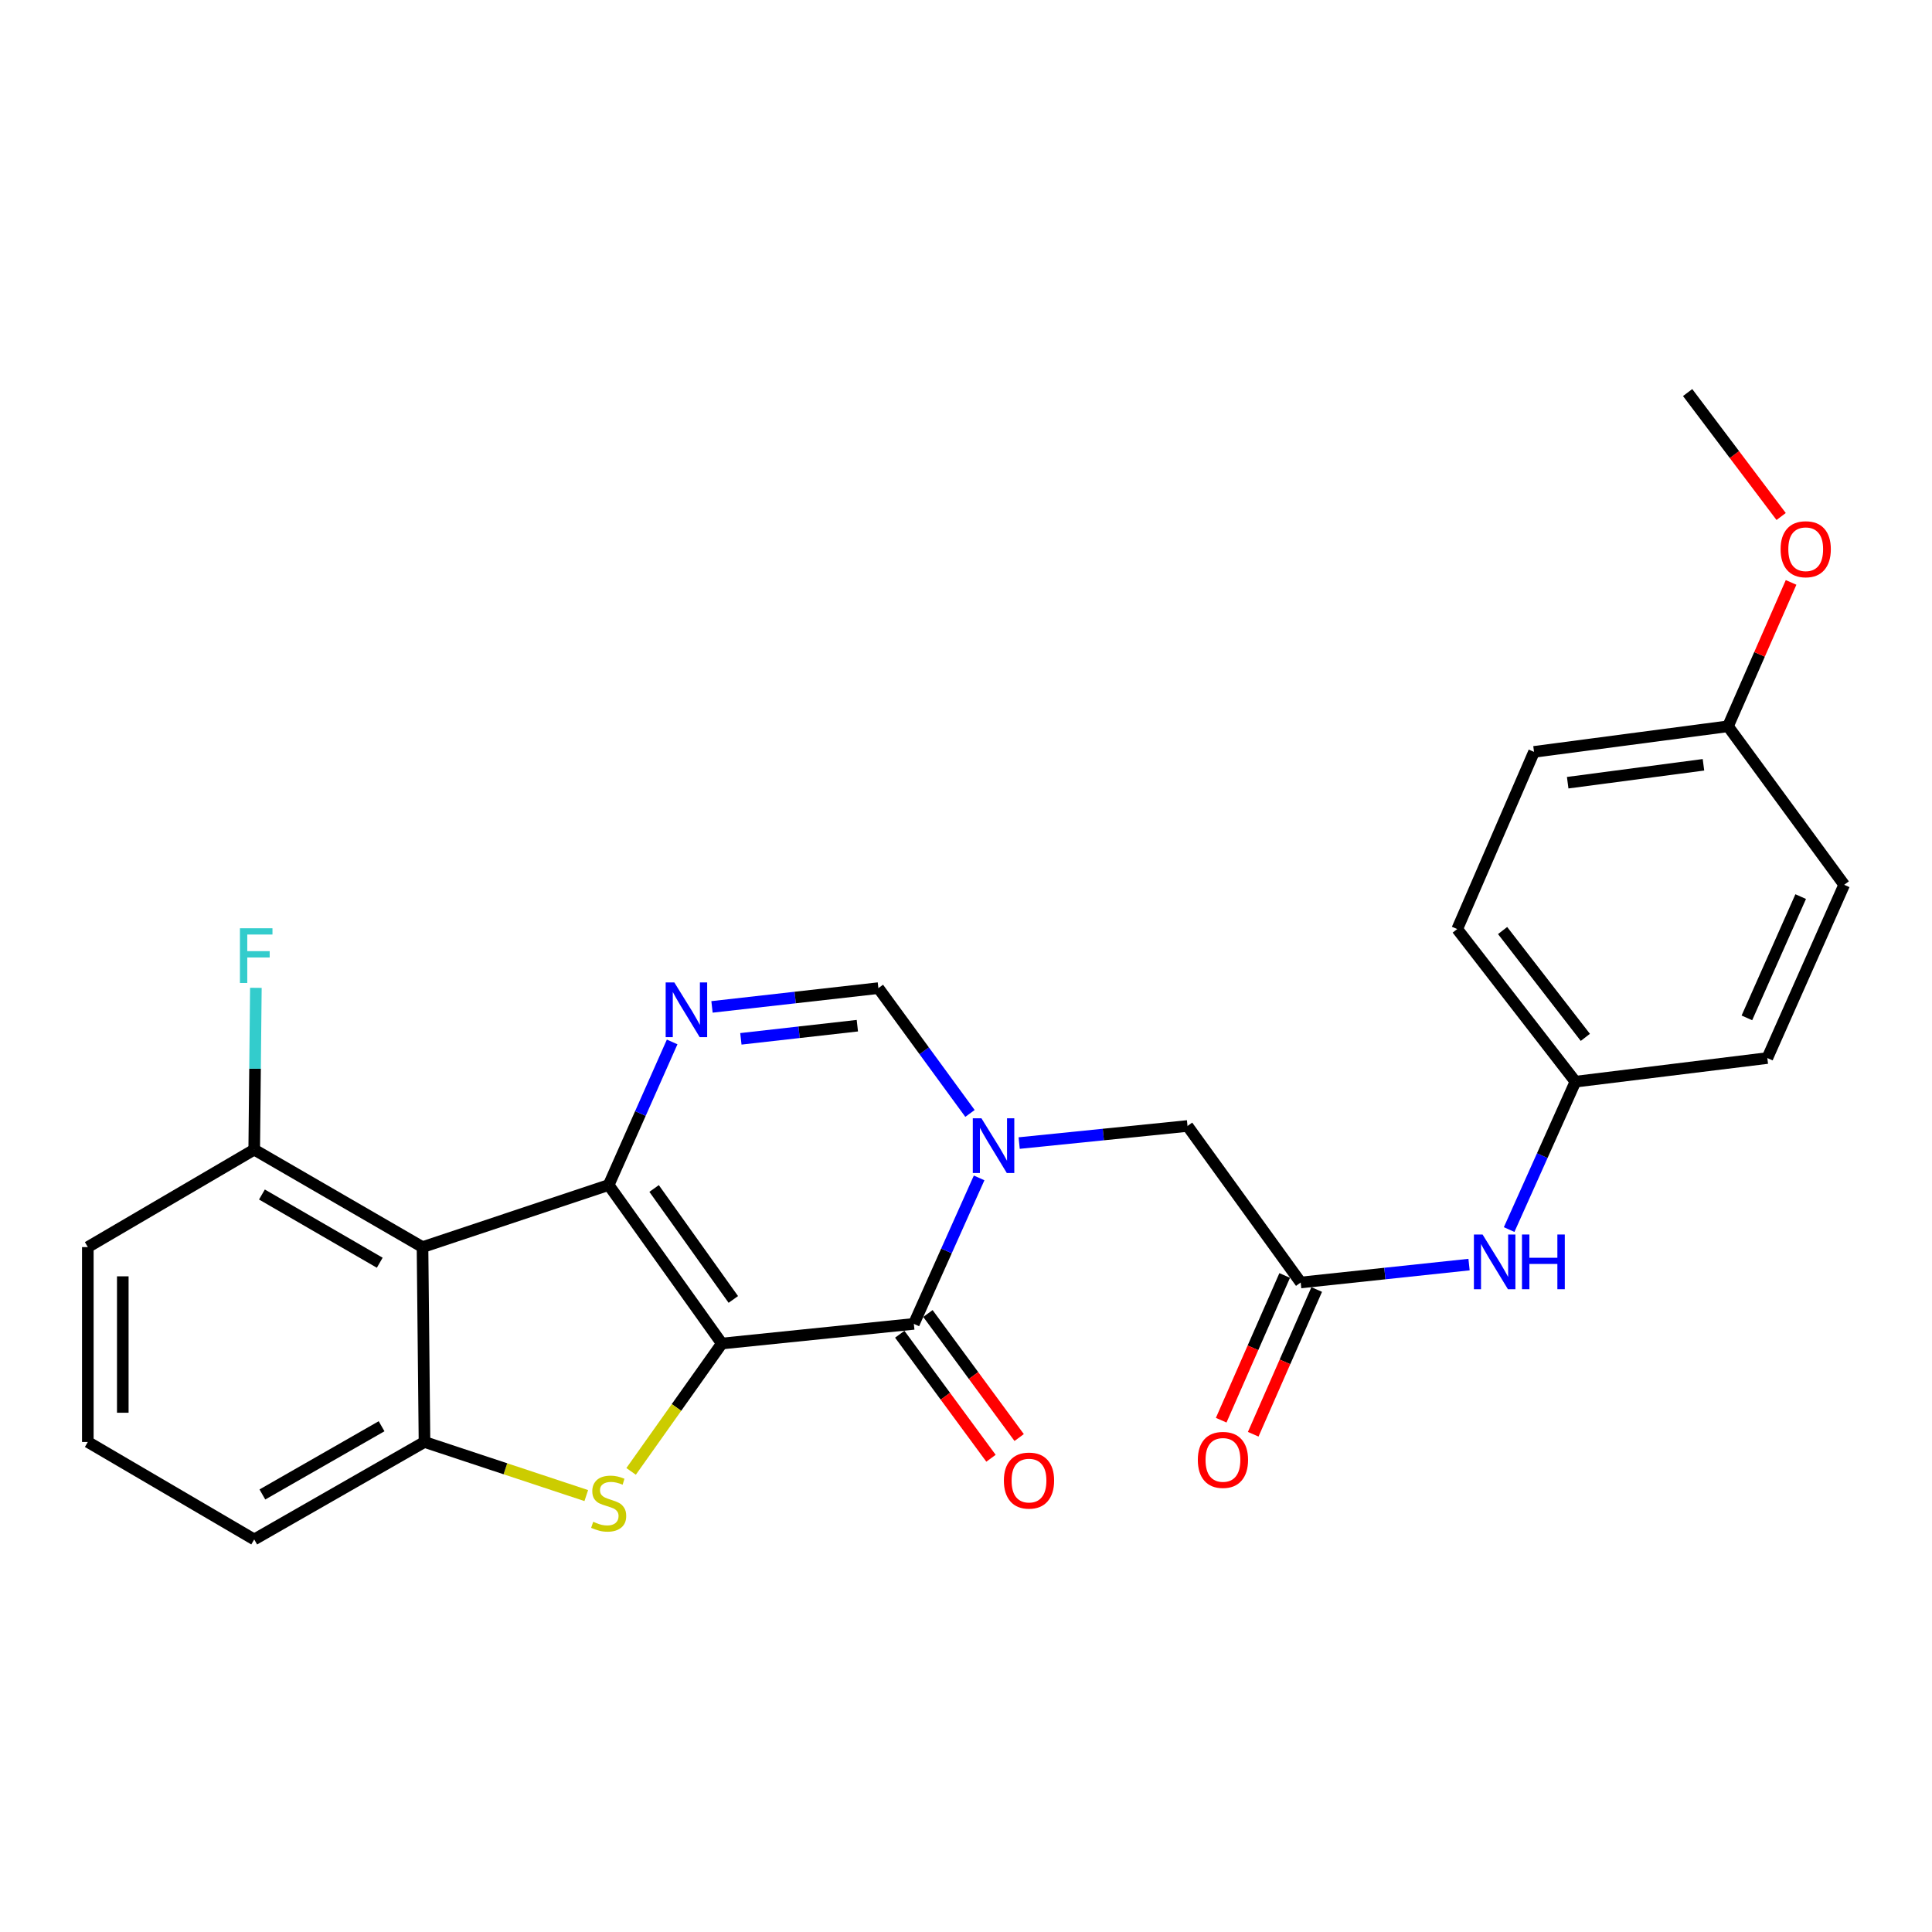 <?xml version='1.0' encoding='iso-8859-1'?>
<svg version='1.1' baseProfile='full'
              xmlns='http://www.w3.org/2000/svg'
                      xmlns:rdkit='http://www.rdkit.org/xml'
                      xmlns:xlink='http://www.w3.org/1999/xlink'
                  xml:space='preserve'
width='1000px' height='1000px' viewBox='0 0 1000 1000'>
<!-- END OF HEADER -->
<rect style='opacity:1.0;fill:#FFFFFF;stroke:none' width='1000' height='1000' x='0' y='0'> </rect>
<path class='bond-0' d='M 373.621,695.411 L 315.046,613.367' style='fill:none;fill-rule:evenodd;stroke:#000000;stroke-width:6px;stroke-linecap:butt;stroke-linejoin:miter;stroke-opacity:1' />
<path class='bond-0' d='M 379.566,672.588 L 338.564,615.157' style='fill:none;fill-rule:evenodd;stroke:#000000;stroke-width:6px;stroke-linecap:butt;stroke-linejoin:miter;stroke-opacity:1' />
<path class='bond-1' d='M 373.621,695.411 L 473.001,685.235' style='fill:none;fill-rule:evenodd;stroke:#000000;stroke-width:6px;stroke-linecap:butt;stroke-linejoin:miter;stroke-opacity:1' />
<path class='bond-2' d='M 373.621,695.411 L 350.139,728.5' style='fill:none;fill-rule:evenodd;stroke:#000000;stroke-width:6px;stroke-linecap:butt;stroke-linejoin:miter;stroke-opacity:1' />
<path class='bond-2' d='M 350.139,728.5 L 326.657,761.588' style='fill:none;fill-rule:evenodd;stroke:#CCCC00;stroke-width:6px;stroke-linecap:butt;stroke-linejoin:miter;stroke-opacity:1' />
<path class='bond-4' d='M 315.046,613.367 L 331.476,576.337' style='fill:none;fill-rule:evenodd;stroke:#000000;stroke-width:6px;stroke-linecap:butt;stroke-linejoin:miter;stroke-opacity:1' />
<path class='bond-4' d='M 331.476,576.337 L 347.906,539.306' style='fill:none;fill-rule:evenodd;stroke:#0000FF;stroke-width:6px;stroke-linecap:butt;stroke-linejoin:miter;stroke-opacity:1' />
<path class='bond-5' d='M 315.046,613.367 L 218.693,645.495' style='fill:none;fill-rule:evenodd;stroke:#000000;stroke-width:6px;stroke-linecap:butt;stroke-linejoin:miter;stroke-opacity:1' />
<path class='bond-3' d='M 473.001,685.235 L 489.898,647.458' style='fill:none;fill-rule:evenodd;stroke:#000000;stroke-width:6px;stroke-linecap:butt;stroke-linejoin:miter;stroke-opacity:1' />
<path class='bond-3' d='M 489.898,647.458 L 506.795,609.681' style='fill:none;fill-rule:evenodd;stroke:#0000FF;stroke-width:6px;stroke-linecap:butt;stroke-linejoin:miter;stroke-opacity:1' />
<path class='bond-12' d='M 465.711,690.598 L 489.323,722.695' style='fill:none;fill-rule:evenodd;stroke:#000000;stroke-width:6px;stroke-linecap:butt;stroke-linejoin:miter;stroke-opacity:1' />
<path class='bond-12' d='M 489.323,722.695 L 512.936,754.792' style='fill:none;fill-rule:evenodd;stroke:#FF0000;stroke-width:6px;stroke-linecap:butt;stroke-linejoin:miter;stroke-opacity:1' />
<path class='bond-12' d='M 480.29,679.872 L 503.903,711.969' style='fill:none;fill-rule:evenodd;stroke:#000000;stroke-width:6px;stroke-linecap:butt;stroke-linejoin:miter;stroke-opacity:1' />
<path class='bond-12' d='M 503.903,711.969 L 527.516,744.066' style='fill:none;fill-rule:evenodd;stroke:#FF0000;stroke-width:6px;stroke-linecap:butt;stroke-linejoin:miter;stroke-opacity:1' />
<path class='bond-6' d='M 303.456,774.108 L 261.587,760.236' style='fill:none;fill-rule:evenodd;stroke:#CCCC00;stroke-width:6px;stroke-linecap:butt;stroke-linejoin:miter;stroke-opacity:1' />
<path class='bond-6' d='M 261.587,760.236 L 219.719,746.363' style='fill:none;fill-rule:evenodd;stroke:#000000;stroke-width:6px;stroke-linecap:butt;stroke-linejoin:miter;stroke-opacity:1' />
<path class='bond-7' d='M 502.061,576.309 L 478.355,543.881' style='fill:none;fill-rule:evenodd;stroke:#0000FF;stroke-width:6px;stroke-linecap:butt;stroke-linejoin:miter;stroke-opacity:1' />
<path class='bond-7' d='M 478.355,543.881 L 454.649,511.453' style='fill:none;fill-rule:evenodd;stroke:#000000;stroke-width:6px;stroke-linecap:butt;stroke-linejoin:miter;stroke-opacity:1' />
<path class='bond-9' d='M 527.522,591.649 L 571.088,587.229' style='fill:none;fill-rule:evenodd;stroke:#0000FF;stroke-width:6px;stroke-linecap:butt;stroke-linejoin:miter;stroke-opacity:1' />
<path class='bond-9' d='M 571.088,587.229 L 614.654,582.808' style='fill:none;fill-rule:evenodd;stroke:#000000;stroke-width:6px;stroke-linecap:butt;stroke-linejoin:miter;stroke-opacity:1' />
<path class='bond-27' d='M 368.529,521.171 L 411.589,516.312' style='fill:none;fill-rule:evenodd;stroke:#0000FF;stroke-width:6px;stroke-linecap:butt;stroke-linejoin:miter;stroke-opacity:1' />
<path class='bond-27' d='M 411.589,516.312 L 454.649,511.453' style='fill:none;fill-rule:evenodd;stroke:#000000;stroke-width:6px;stroke-linecap:butt;stroke-linejoin:miter;stroke-opacity:1' />
<path class='bond-27' d='M 383.477,537.7 L 413.619,534.298' style='fill:none;fill-rule:evenodd;stroke:#0000FF;stroke-width:6px;stroke-linecap:butt;stroke-linejoin:miter;stroke-opacity:1' />
<path class='bond-27' d='M 413.619,534.298 L 443.761,530.897' style='fill:none;fill-rule:evenodd;stroke:#000000;stroke-width:6px;stroke-linecap:butt;stroke-linejoin:miter;stroke-opacity:1' />
<path class='bond-10' d='M 218.693,645.495 L 131.581,595.046' style='fill:none;fill-rule:evenodd;stroke:#000000;stroke-width:6px;stroke-linecap:butt;stroke-linejoin:miter;stroke-opacity:1' />
<path class='bond-10' d='M 196.555,653.591 L 135.577,618.276' style='fill:none;fill-rule:evenodd;stroke:#000000;stroke-width:6px;stroke-linecap:butt;stroke-linejoin:miter;stroke-opacity:1' />
<path class='bond-26' d='M 218.693,645.495 L 219.719,746.363' style='fill:none;fill-rule:evenodd;stroke:#000000;stroke-width:6px;stroke-linecap:butt;stroke-linejoin:miter;stroke-opacity:1' />
<path class='bond-17' d='M 219.719,746.363 L 131.581,796.813' style='fill:none;fill-rule:evenodd;stroke:#000000;stroke-width:6px;stroke-linecap:butt;stroke-linejoin:miter;stroke-opacity:1' />
<path class='bond-17' d='M 197.507,738.222 L 135.81,773.536' style='fill:none;fill-rule:evenodd;stroke:#000000;stroke-width:6px;stroke-linecap:butt;stroke-linejoin:miter;stroke-opacity:1' />
<path class='bond-8' d='M 673.239,663.817 L 614.654,582.808' style='fill:none;fill-rule:evenodd;stroke:#000000;stroke-width:6px;stroke-linecap:butt;stroke-linejoin:miter;stroke-opacity:1' />
<path class='bond-11' d='M 673.239,663.817 L 716.804,659.182' style='fill:none;fill-rule:evenodd;stroke:#000000;stroke-width:6px;stroke-linecap:butt;stroke-linejoin:miter;stroke-opacity:1' />
<path class='bond-11' d='M 716.804,659.182 L 760.37,654.548' style='fill:none;fill-rule:evenodd;stroke:#0000FF;stroke-width:6px;stroke-linecap:butt;stroke-linejoin:miter;stroke-opacity:1' />
<path class='bond-13' d='M 664.951,660.181 L 648.52,697.638' style='fill:none;fill-rule:evenodd;stroke:#000000;stroke-width:6px;stroke-linecap:butt;stroke-linejoin:miter;stroke-opacity:1' />
<path class='bond-13' d='M 648.52,697.638 L 632.089,735.094' style='fill:none;fill-rule:evenodd;stroke:#FF0000;stroke-width:6px;stroke-linecap:butt;stroke-linejoin:miter;stroke-opacity:1' />
<path class='bond-13' d='M 681.526,667.452 L 665.095,704.909' style='fill:none;fill-rule:evenodd;stroke:#000000;stroke-width:6px;stroke-linecap:butt;stroke-linejoin:miter;stroke-opacity:1' />
<path class='bond-13' d='M 665.095,704.909 L 648.664,742.365' style='fill:none;fill-rule:evenodd;stroke:#FF0000;stroke-width:6px;stroke-linecap:butt;stroke-linejoin:miter;stroke-opacity:1' />
<path class='bond-15' d='M 131.581,595.046 L 132.009,553.173' style='fill:none;fill-rule:evenodd;stroke:#000000;stroke-width:6px;stroke-linecap:butt;stroke-linejoin:miter;stroke-opacity:1' />
<path class='bond-15' d='M 132.009,553.173 L 132.437,511.301' style='fill:none;fill-rule:evenodd;stroke:#33CCCC;stroke-width:6px;stroke-linecap:butt;stroke-linejoin:miter;stroke-opacity:1' />
<path class='bond-24' d='M 131.581,595.046 L 45.455,645.495' style='fill:none;fill-rule:evenodd;stroke:#000000;stroke-width:6px;stroke-linecap:butt;stroke-linejoin:miter;stroke-opacity:1' />
<path class='bond-14' d='M 781.126,636.422 L 798.281,598.147' style='fill:none;fill-rule:evenodd;stroke:#0000FF;stroke-width:6px;stroke-linecap:butt;stroke-linejoin:miter;stroke-opacity:1' />
<path class='bond-14' d='M 798.281,598.147 L 815.436,559.871' style='fill:none;fill-rule:evenodd;stroke:#000000;stroke-width:6px;stroke-linecap:butt;stroke-linejoin:miter;stroke-opacity:1' />
<path class='bond-18' d='M 815.436,559.871 L 914.765,547.644' style='fill:none;fill-rule:evenodd;stroke:#000000;stroke-width:6px;stroke-linecap:butt;stroke-linejoin:miter;stroke-opacity:1' />
<path class='bond-19' d='M 815.436,559.871 L 754.257,480.884' style='fill:none;fill-rule:evenodd;stroke:#000000;stroke-width:6px;stroke-linecap:butt;stroke-linejoin:miter;stroke-opacity:1' />
<path class='bond-19' d='M 820.569,536.94 L 777.744,481.649' style='fill:none;fill-rule:evenodd;stroke:#000000;stroke-width:6px;stroke-linecap:butt;stroke-linejoin:miter;stroke-opacity:1' />
<path class='bond-16' d='M 894.403,375.923 L 794.007,389.167' style='fill:none;fill-rule:evenodd;stroke:#000000;stroke-width:6px;stroke-linecap:butt;stroke-linejoin:miter;stroke-opacity:1' />
<path class='bond-16' d='M 881.71,395.855 L 811.433,405.125' style='fill:none;fill-rule:evenodd;stroke:#000000;stroke-width:6px;stroke-linecap:butt;stroke-linejoin:miter;stroke-opacity:1' />
<path class='bond-22' d='M 894.403,375.923 L 910.733,338.692' style='fill:none;fill-rule:evenodd;stroke:#000000;stroke-width:6px;stroke-linecap:butt;stroke-linejoin:miter;stroke-opacity:1' />
<path class='bond-22' d='M 910.733,338.692 L 927.063,301.46' style='fill:none;fill-rule:evenodd;stroke:#FF0000;stroke-width:6px;stroke-linecap:butt;stroke-linejoin:miter;stroke-opacity:1' />
<path class='bond-29' d='M 894.403,375.923 L 954.545,457.967' style='fill:none;fill-rule:evenodd;stroke:#000000;stroke-width:6px;stroke-linecap:butt;stroke-linejoin:miter;stroke-opacity:1' />
<path class='bond-23' d='M 131.581,796.813 L 45.455,746.363' style='fill:none;fill-rule:evenodd;stroke:#000000;stroke-width:6px;stroke-linecap:butt;stroke-linejoin:miter;stroke-opacity:1' />
<path class='bond-21' d='M 914.765,547.644 L 954.545,457.967' style='fill:none;fill-rule:evenodd;stroke:#000000;stroke-width:6px;stroke-linecap:butt;stroke-linejoin:miter;stroke-opacity:1' />
<path class='bond-21' d='M 904.187,526.853 L 932.033,464.079' style='fill:none;fill-rule:evenodd;stroke:#000000;stroke-width:6px;stroke-linecap:butt;stroke-linejoin:miter;stroke-opacity:1' />
<path class='bond-20' d='M 754.257,480.884 L 794.007,389.167' style='fill:none;fill-rule:evenodd;stroke:#000000;stroke-width:6px;stroke-linecap:butt;stroke-linejoin:miter;stroke-opacity:1' />
<path class='bond-25' d='M 921.917,267.339 L 897.717,235.263' style='fill:none;fill-rule:evenodd;stroke:#FF0000;stroke-width:6px;stroke-linecap:butt;stroke-linejoin:miter;stroke-opacity:1' />
<path class='bond-25' d='M 897.717,235.263 L 873.517,203.187' style='fill:none;fill-rule:evenodd;stroke:#000000;stroke-width:6px;stroke-linecap:butt;stroke-linejoin:miter;stroke-opacity:1' />
<path class='bond-28' d='M 45.455,746.363 L 45.455,645.495' style='fill:none;fill-rule:evenodd;stroke:#000000;stroke-width:6px;stroke-linecap:butt;stroke-linejoin:miter;stroke-opacity:1' />
<path class='bond-28' d='M 63.555,731.233 L 63.555,660.625' style='fill:none;fill-rule:evenodd;stroke:#000000;stroke-width:6px;stroke-linecap:butt;stroke-linejoin:miter;stroke-opacity:1' />
<path  class='atom-3' d='M 307.046 787.668
Q 307.366 787.788, 308.686 788.348
Q 310.006 788.908, 311.446 789.268
Q 312.926 789.588, 314.366 789.588
Q 317.046 789.588, 318.606 788.308
Q 320.166 786.988, 320.166 784.708
Q 320.166 783.148, 319.366 782.188
Q 318.606 781.228, 317.406 780.708
Q 316.206 780.188, 314.206 779.588
Q 311.686 778.828, 310.166 778.108
Q 308.686 777.388, 307.606 775.868
Q 306.566 774.348, 306.566 771.788
Q 306.566 768.228, 308.966 766.028
Q 311.406 763.828, 316.206 763.828
Q 319.486 763.828, 323.206 765.388
L 322.286 768.468
Q 318.886 767.068, 316.326 767.068
Q 313.566 767.068, 312.046 768.228
Q 310.526 769.348, 310.566 771.308
Q 310.566 772.828, 311.326 773.748
Q 312.126 774.668, 313.246 775.188
Q 314.406 775.708, 316.326 776.308
Q 318.886 777.108, 320.406 777.908
Q 321.926 778.708, 323.006 780.348
Q 324.126 781.948, 324.126 784.708
Q 324.126 788.628, 321.486 790.748
Q 318.886 792.828, 314.526 792.828
Q 312.006 792.828, 310.086 792.268
Q 308.206 791.748, 305.966 790.828
L 307.046 787.668
' fill='#CCCC00'/>
<path  class='atom-4' d='M 507.999 578.835
L 517.279 593.835
Q 518.199 595.315, 519.679 597.995
Q 521.159 600.675, 521.239 600.835
L 521.239 578.835
L 524.999 578.835
L 524.999 607.155
L 521.119 607.155
L 511.159 590.755
Q 509.999 588.835, 508.759 586.635
Q 507.559 584.435, 507.199 583.755
L 507.199 607.155
L 503.519 607.155
L 503.519 578.835
L 507.999 578.835
' fill='#0000FF'/>
<path  class='atom-5' d='M 349.029 508.505
L 358.309 523.505
Q 359.229 524.985, 360.709 527.665
Q 362.189 530.345, 362.269 530.505
L 362.269 508.505
L 366.029 508.505
L 366.029 536.825
L 362.149 536.825
L 352.189 520.425
Q 351.029 518.505, 349.789 516.305
Q 348.589 514.105, 348.229 513.425
L 348.229 536.825
L 344.549 536.825
L 344.549 508.505
L 349.029 508.505
' fill='#0000FF'/>
<path  class='atom-12' d='M 767.374 638.977
L 776.654 653.977
Q 777.574 655.457, 779.054 658.137
Q 780.534 660.817, 780.614 660.977
L 780.614 638.977
L 784.374 638.977
L 784.374 667.297
L 780.494 667.297
L 770.534 650.897
Q 769.374 648.977, 768.134 646.777
Q 766.934 644.577, 766.574 643.897
L 766.574 667.297
L 762.894 667.297
L 762.894 638.977
L 767.374 638.977
' fill='#0000FF'/>
<path  class='atom-12' d='M 787.774 638.977
L 791.614 638.977
L 791.614 651.017
L 806.094 651.017
L 806.094 638.977
L 809.934 638.977
L 809.934 667.297
L 806.094 667.297
L 806.094 654.217
L 791.614 654.217
L 791.614 667.297
L 787.774 667.297
L 787.774 638.977
' fill='#0000FF'/>
<path  class='atom-13' d='M 519.61 766.344
Q 519.61 759.544, 522.97 755.744
Q 526.33 751.944, 532.61 751.944
Q 538.89 751.944, 542.25 755.744
Q 545.61 759.544, 545.61 766.344
Q 545.61 773.224, 542.21 777.144
Q 538.81 781.024, 532.61 781.024
Q 526.37 781.024, 522.97 777.144
Q 519.61 773.264, 519.61 766.344
M 532.61 777.824
Q 536.93 777.824, 539.25 774.944
Q 541.61 772.024, 541.61 766.344
Q 541.61 760.784, 539.25 757.984
Q 536.93 755.144, 532.61 755.144
Q 528.29 755.144, 525.93 757.944
Q 523.61 760.744, 523.61 766.344
Q 523.61 772.064, 525.93 774.944
Q 528.29 777.824, 532.61 777.824
' fill='#FF0000'/>
<path  class='atom-14' d='M 619.996 755.634
Q 619.996 748.834, 623.356 745.034
Q 626.716 741.234, 632.996 741.234
Q 639.276 741.234, 642.636 745.034
Q 645.996 748.834, 645.996 755.634
Q 645.996 762.514, 642.596 766.434
Q 639.196 770.314, 632.996 770.314
Q 626.756 770.314, 623.356 766.434
Q 619.996 762.554, 619.996 755.634
M 632.996 767.114
Q 637.316 767.114, 639.636 764.234
Q 641.996 761.314, 641.996 755.634
Q 641.996 750.074, 639.636 747.274
Q 637.316 744.434, 632.996 744.434
Q 628.676 744.434, 626.316 747.234
Q 623.996 750.034, 623.996 755.634
Q 623.996 761.354, 626.316 764.234
Q 628.676 767.114, 632.996 767.114
' fill='#FF0000'/>
<path  class='atom-16' d='M 124.187 480.47
L 141.027 480.47
L 141.027 483.71
L 127.987 483.71
L 127.987 492.31
L 139.587 492.31
L 139.587 495.59
L 127.987 495.59
L 127.987 508.79
L 124.187 508.79
L 124.187 480.47
' fill='#33CCCC'/>
<path  class='atom-23' d='M 921.635 284.276
Q 921.635 277.476, 924.995 273.676
Q 928.355 269.876, 934.635 269.876
Q 940.915 269.876, 944.275 273.676
Q 947.635 277.476, 947.635 284.276
Q 947.635 291.156, 944.235 295.076
Q 940.835 298.956, 934.635 298.956
Q 928.395 298.956, 924.995 295.076
Q 921.635 291.196, 921.635 284.276
M 934.635 295.756
Q 938.955 295.756, 941.275 292.876
Q 943.635 289.956, 943.635 284.276
Q 943.635 278.716, 941.275 275.916
Q 938.955 273.076, 934.635 273.076
Q 930.315 273.076, 927.955 275.876
Q 925.635 278.676, 925.635 284.276
Q 925.635 289.996, 927.955 292.876
Q 930.315 295.756, 934.635 295.756
' fill='#FF0000'/>
</svg>
